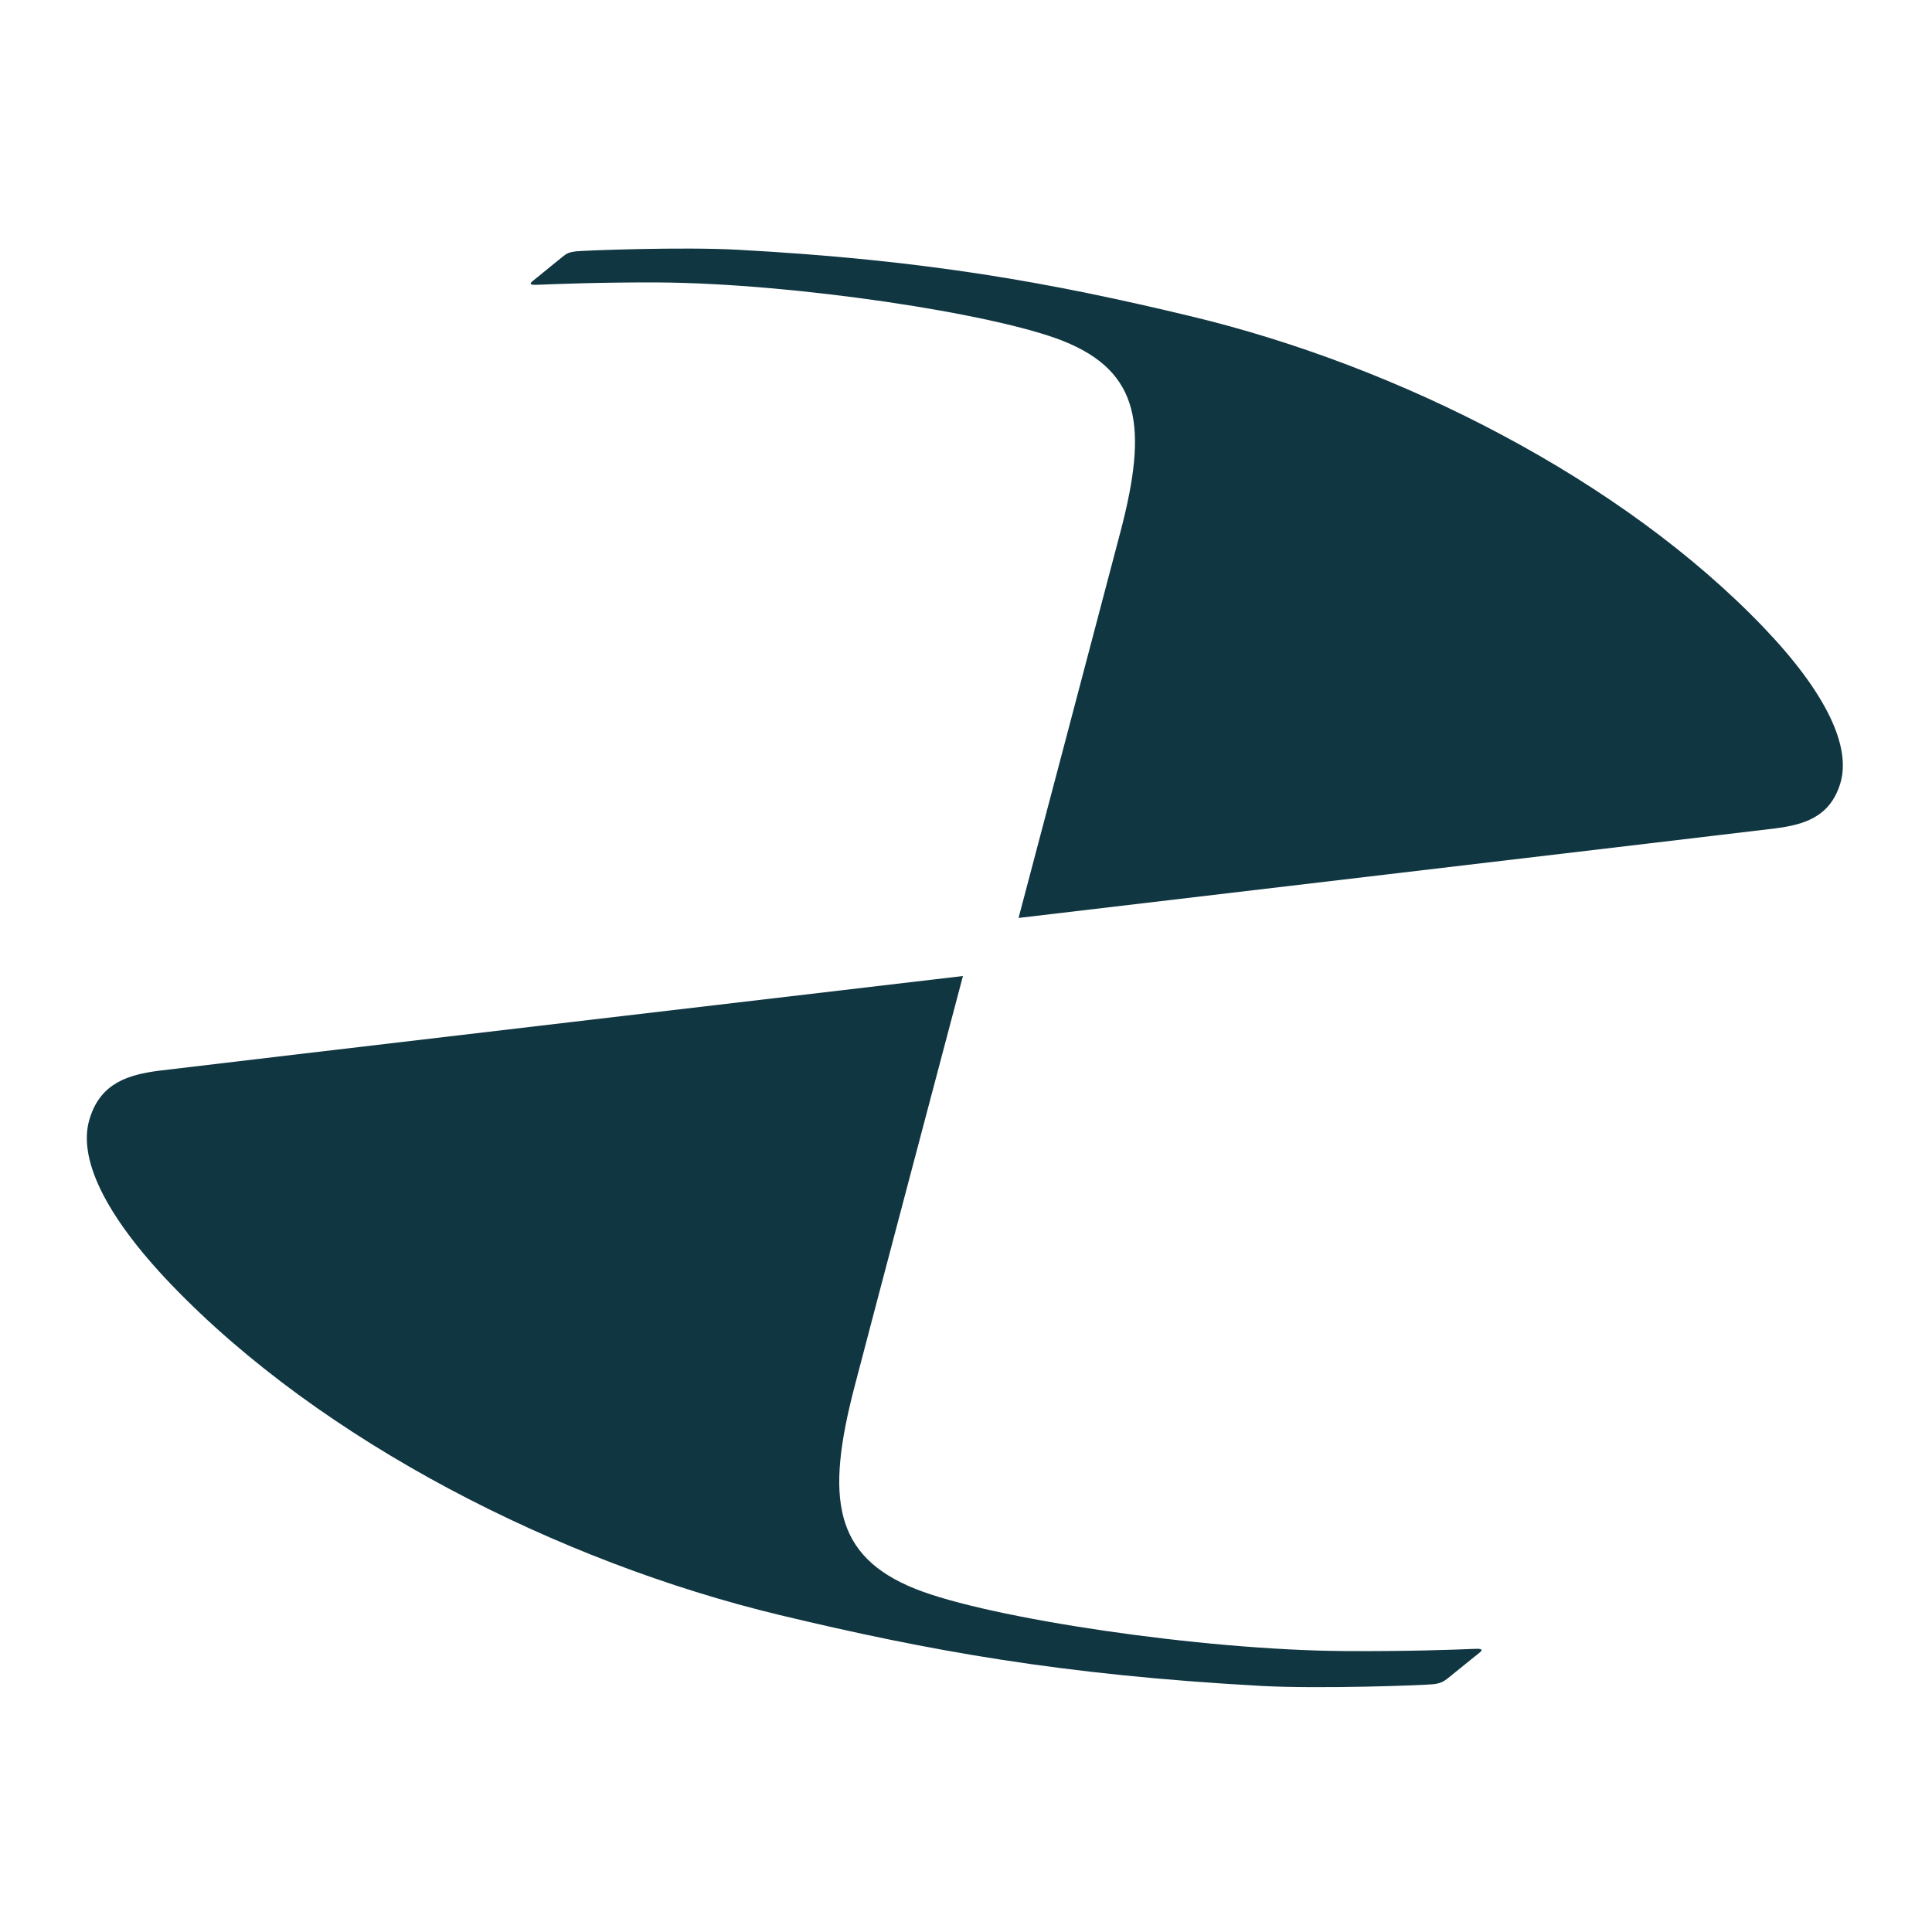 <?xml version="1.0" encoding="utf-8"?>
<!-- Generator: Adobe Illustrator 19.2.1, SVG Export Plug-In . SVG Version: 6.00 Build 0)  -->
<svg version="1.1" id="Layer_1" xmlns="http://www.w3.org/2000/svg" xmlns:xlink="http://www.w3.org/1999/xlink" x="0px" y="0px"
	 viewBox="0 0 1417.3 1417.3" style="enable-background:new 0 0 1417.3 1417.3;" xml:space="preserve">
<style type="text/css">
	.st0{fill:#103641;}
</style>
<g>
	<path class="st0" d="M116.3,785.5c-21.5,2.9-42.4,8.5-50.5,35.1c-8.9,28.3,10.4,70.1,59.7,121.6
		c110.5,115.2,283.9,203.5,446.6,242.6c109,26.1,206.2,43.9,353.6,52c42.6,2.3,119.6-0.5,126-1.3c4.9-0.6,7.1-1.8,10-4
		c3.4-2.8,14.3-11.6,19.9-16.1c4.8-3.8,9-6.3-0.3-5.8c-13.5,0.6-49.6,1.9-94.4,1.6c-105.6-0.6-261.5-24.1-315.1-45.5
		c-60.5-24.1-66-67.3-45.1-147.8c13-50,79.7-301.9,79.7-301.9S136.8,782.9,116.3,785.5"/>
	<path class="st0" d="M1302.4,607.7c20.3-2.7,39.9-7.8,47.6-32.9c8.2-26.7-9.9-66.1-56.2-114.5C1190,351.9,1026.9,268.8,873.6,232
		c-102.5-24.6-194-41.3-332.7-48.8c-40.1-2.2-112.5,0.5-118.5,1.2c-4.8,0.6-6.7,1.5-9.5,3.8c-3.2,2.6-13.5,10.9-18.7,15.2
		c-4.5,3.7-8.5,5.9,0.4,5.5c12.6-0.5,46.6-1.9,88.9-1.7c99.3,0.7,245.8,22.8,296.3,42.9c57,22.7,62.1,63.5,42.4,139.1
		c-12.3,47-75,284.2-75,284.2S1283.2,610.1,1302.4,607.7"/>
</g>
</svg>
